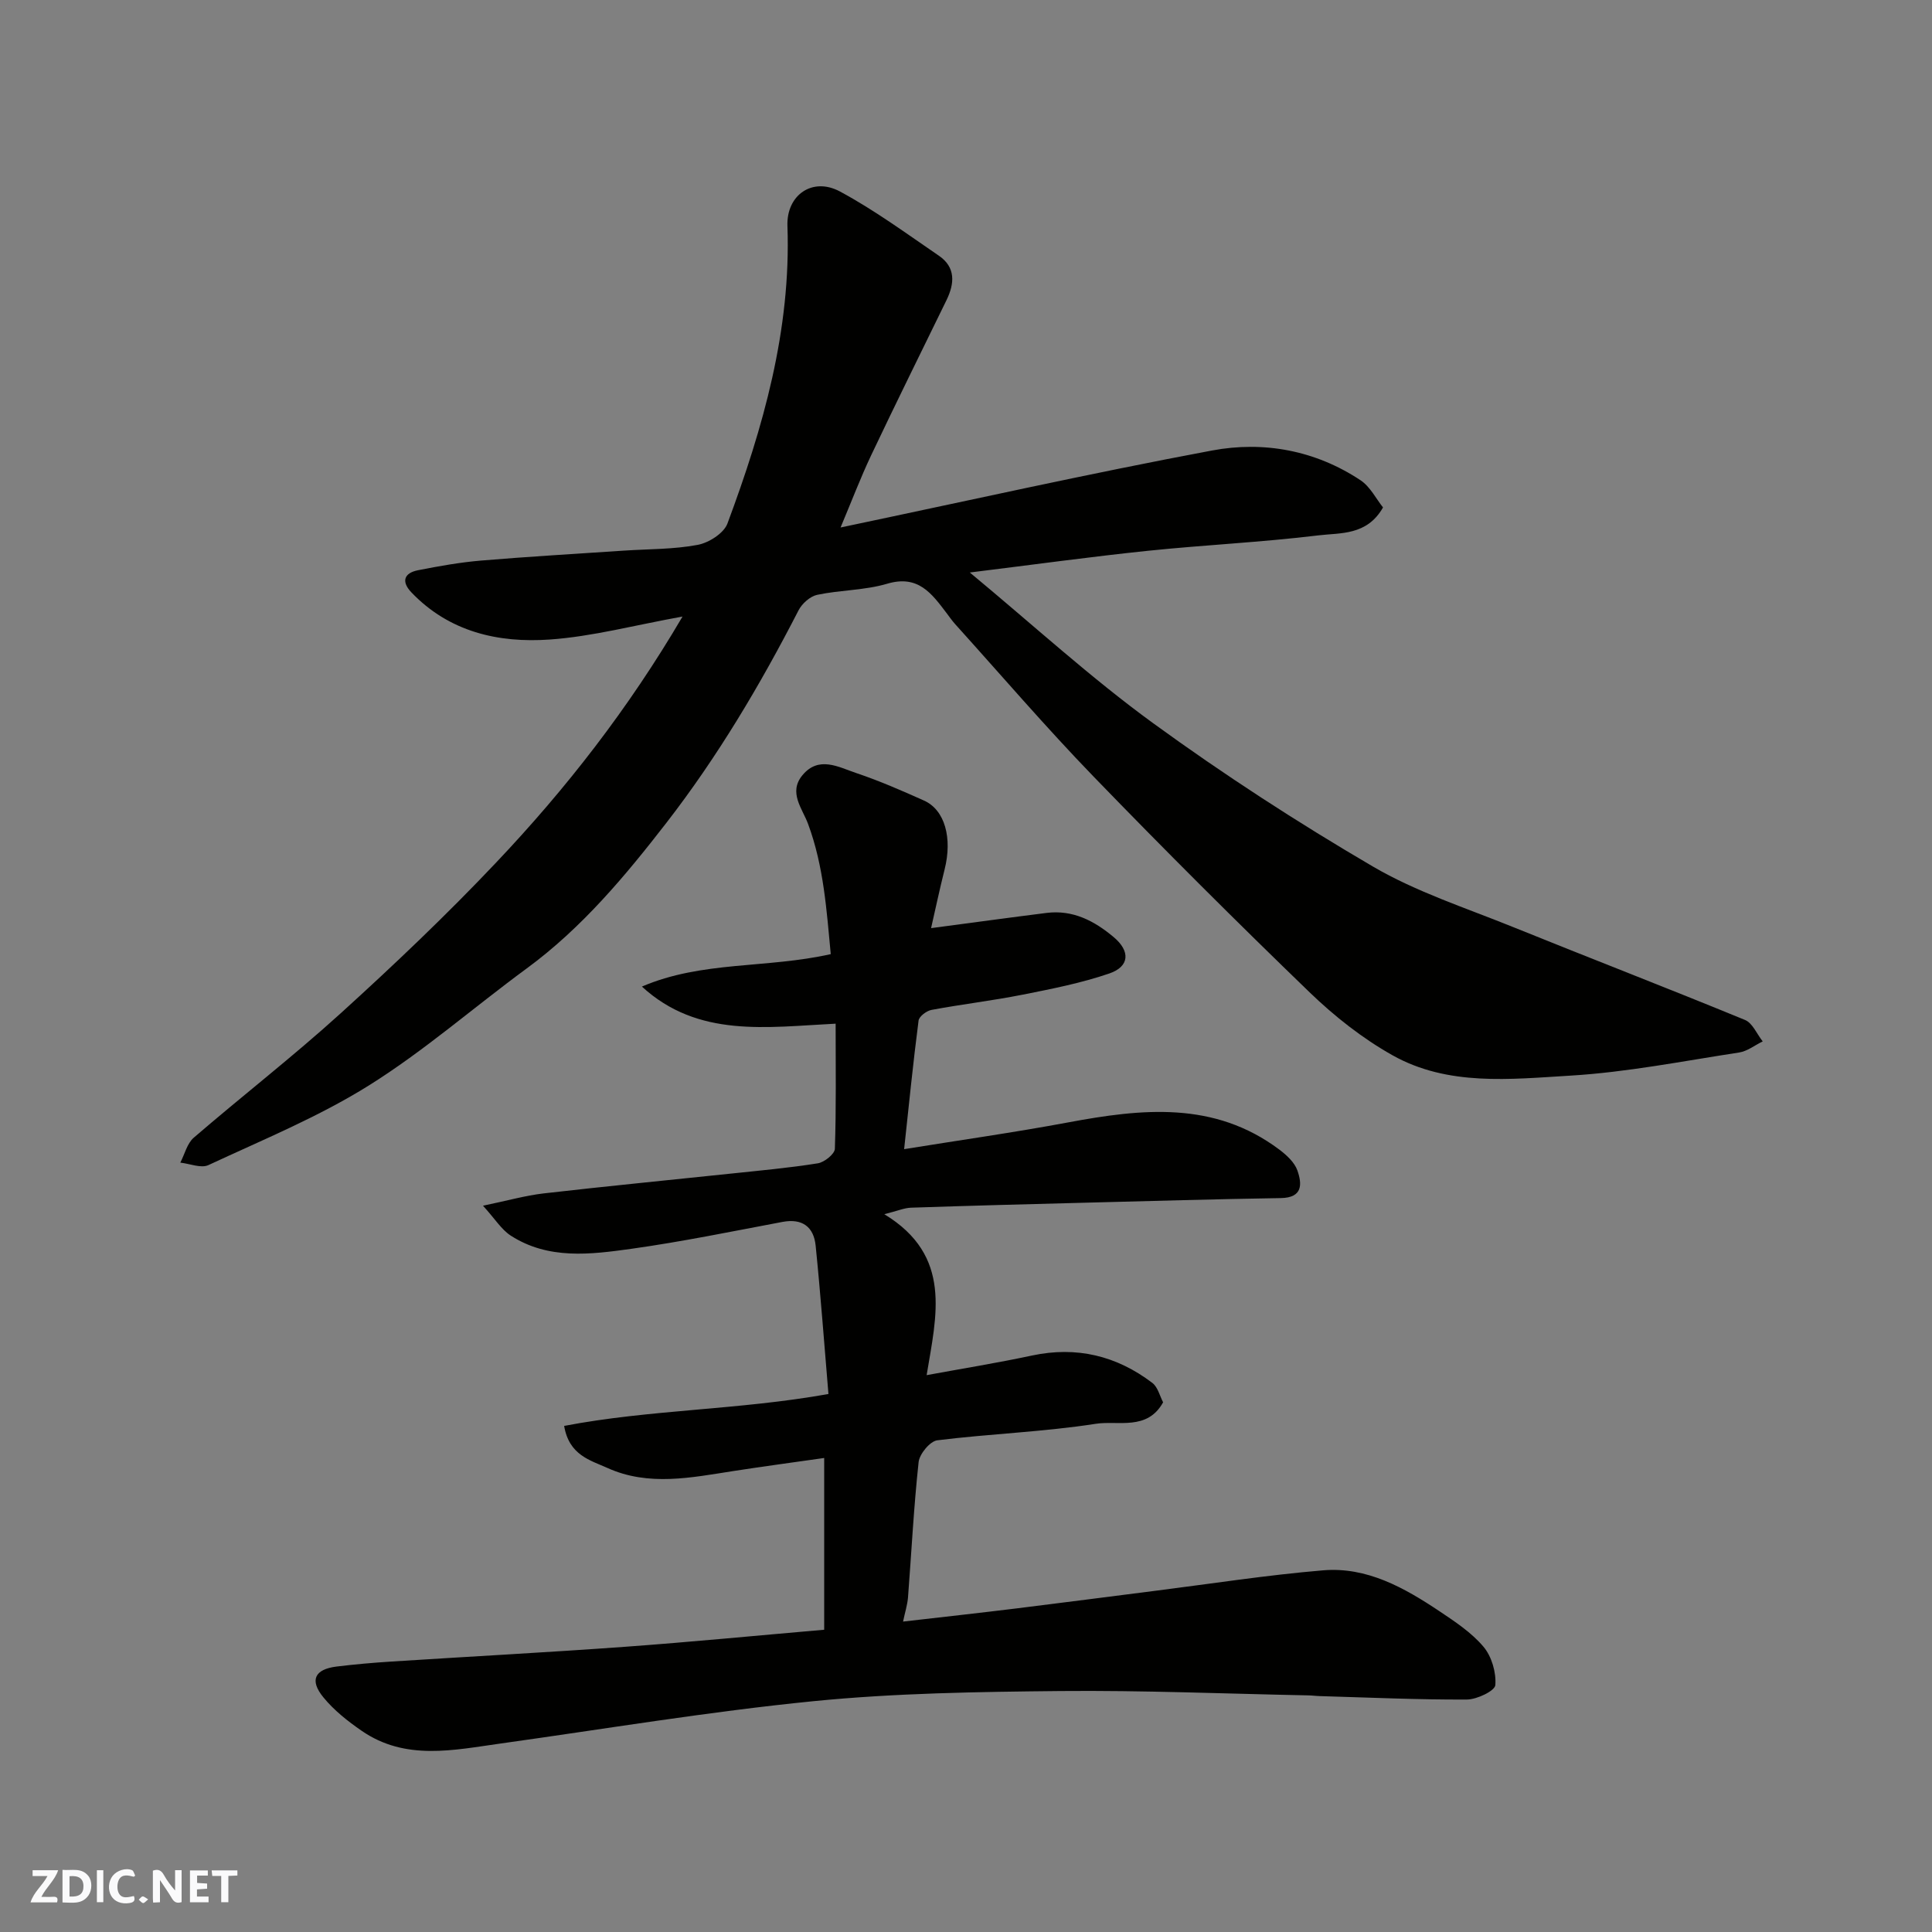 <svg enable-background="new 0 0 400 400" viewBox="0 0 400 400" xmlns="http://www.w3.org/2000/svg"><rect x="0" y="0" width="400" height="400" fill="#808080" stroke="none"/><g fill="#fafafb"><path d="m37.59 393.81c-.92.31-1.52.05-2-.78-.7-1.2-1.52-2.34-2.47-3.78v4.59c-.55.03-.95.05-1.41.07-.03-.37-.06-.64-.06-.91 0-1.91 0-3.81 0-5.7 1.13-.41 1.77-.03 2.29.91.62 1.11 1.38 2.14 2.31 3.19v-4.2h1.35v6.61z"/><path d="m12.94 393.88v-6.75c1.9.19 3.93-.54 5.37 1.29.8 1.01.78 2.88.03 3.97-1.37 1.97-3.4 1.51-5.4 1.49m1.45-1.22c2.04.12 2.92-.58 2.89-2.21-.03-1.51-.98-2.19-2.89-2z"/><path d="m11.81 393.87h-5.49c.68-2.18 2.47-3.48 3.51-5.45h-3.08v-1.21h5.29c-.71 2.13-2.44 3.48-3.47 5.51.86 0 1.63.04 2.39-.01.79-.05 1.14.21.85 1.16"/><path d="m39.33 393.86v-6.61h3.7v1.07h-2.22v1.52c.68.04 1.34.09 2.07.13v1.07c-.72.05-1.38.09-2.1.14v1.48h2.4v1.19h-3.85z"/><path d="m27.71 388.56c-1.15-.3-2.46-.61-3.1.64-.37.73-.41 1.93-.06 2.67.63 1.35 1.99.93 3.17.68.35.94-.01 1.32-.93 1.46-1.62.25-3.05-.27-3.76-1.48-.73-1.24-.6-3.03.31-4.17.88-1.11 2.71-1.7 4-1.16.32.13.44.74.65 1.12-.1.08-.19.16-.28.24"/><path d="m49.15 387.24v1.07c-.59.02-1.17.05-1.87.08v5.44h-1.48v-5.44h-1.85c-.05-.4-.08-.73-.13-1.15z"/><path d="m20.06 387.21h1.33v6.62h-1.33z"/><path d="m30.68 393.25c-.49.38-.8.79-1.05.76-.32-.05-.6-.45-.9-.7.26-.24.51-.64.8-.67.29-.04.62.3 1.15.61"/></g><path d="m186.97 335.73c8.33-.96 15.97-1.8 23.6-2.74 9.59-1.18 19.17-2.44 28.75-3.65 11.54-1.46 23.04-3.25 34.62-4.22 9.05-.76 16.78 3.59 24.06 8.45 3.26 2.18 6.66 4.43 9.14 7.37 1.7 2.01 2.66 5.33 2.45 7.95-.1 1.19-3.81 2.97-5.89 2.98-10.13.05-20.27-.42-30.4-.71-.83-.02-1.65-.14-2.48-.15-17.1-.34-34.2-1.06-51.3-.9-17.04.17-34.15.42-51.09 2.1-21.63 2.15-43.12 5.74-64.67 8.75-9.84 1.37-19.79 3.64-28.87-2.61-2.89-1.99-5.75-4.25-7.95-6.95-2.9-3.55-1.78-5.8 2.75-6.36 3.75-.46 7.52-.79 11.3-1.03 16.13-1.04 32.28-1.89 48.41-3.06 13.63-.99 27.23-2.32 41.24-3.53 0-11.38 0-23.11 0-35.56-6.28.9-12.52 1.73-18.72 2.69-8.78 1.36-17.62 3.24-26.17-.63-3.52-1.59-7.93-2.62-8.95-8.7 17.84-3.42 36.13-3.27 54.72-6.61-.88-10.42-1.62-20.59-2.65-30.72-.39-3.84-2.72-5.68-6.85-4.91-10.41 1.96-20.81 4.1-31.29 5.57-8.47 1.18-17.2 2.3-25-2.74-1.91-1.24-3.22-3.42-5.73-6.18 5.07-1.05 8.78-2.11 12.57-2.55 12.88-1.48 25.79-2.73 38.68-4.09 6.04-.64 12.09-1.18 18.08-2.14 1.35-.22 3.48-1.92 3.52-3 .29-8.45.16-16.91.16-25.91-14.24.71-28.48 3-40.11-7.68 12.45-5.35 25.81-3.72 39.1-6.72-.86-8.98-1.43-18.15-4.7-26.96-1.18-3.19-4.11-6.5-1.18-10.06 3.39-4.12 7.51-1.69 11.18-.46 4.77 1.6 9.41 3.63 14.01 5.69 4.32 1.94 5.9 7.75 4.26 14.26-1.05 4.18-1.94 8.41-2.8 12.15 8.42-1.11 16.16-2.18 23.91-3.15 5.46-.68 9.89 1.64 13.92 5.03 3.41 2.86 3.32 6.05-.93 7.51-5.81 1.99-11.92 3.19-17.97 4.39-6.24 1.24-12.58 1.98-18.84 3.15-1.03.19-2.57 1.35-2.68 2.21-1.13 8.72-2 17.47-2.99 26.62 11.51-1.86 22.76-3.45 33.92-5.53 15.26-2.85 30.27-4.51 43.77 5.63 1.5 1.13 3.14 2.63 3.73 4.31.98 2.8 1.14 5.65-3.43 5.72-13.43.21-26.85.61-40.28.95-12.1.31-24.2.63-36.3 1.04-1.38.05-2.74.65-5.51 1.35 14.17 8.61 10.78 21.02 8.76 33.32 7.61-1.4 14.74-2.55 21.8-4.06 9.24-1.97 17.51.03 24.92 5.66 1.15.87 1.55 2.72 2.24 4.02-3.29 5.95-9.29 3.73-13.93 4.45-10.85 1.69-21.91 2.06-32.83 3.42-1.5.19-3.67 2.82-3.86 4.5-1.01 9.33-1.48 18.72-2.2 28.08-.14 1.55-.63 3.07-1.02 4.95z" fill="#010100"/><path d="m141.31 127.65c-9.9 1.78-18.65 4.14-27.52 4.76-10.61.74-20.79-1.57-28.62-9.77-2.13-2.23-1.53-4.01 1.38-4.58 4.31-.85 8.67-1.63 13.04-2 9.85-.83 19.72-1.39 29.59-2.06 5.1-.34 10.28-.25 15.26-1.19 2.31-.43 5.42-2.4 6.17-4.42 7.39-19.85 13.19-40.08 12.42-61.62-.23-6.37 5.17-10.19 10.88-7.12 7.14 3.84 13.75 8.7 20.47 13.29 3.51 2.4 3.27 5.74 1.58 9.21-5.22 10.7-10.5 21.36-15.6 32.12-2.21 4.67-4.05 9.52-6.33 14.94 25.98-5.45 51.36-11.16 76.92-15.94 10.68-2 21.39-.04 30.73 6.16 2.02 1.34 3.25 3.88 4.66 5.63-3.33 5.85-8.81 5.23-13.36 5.78-11.74 1.43-23.59 1.98-35.37 3.2-11.82 1.23-23.6 2.86-36.82 4.49 13.24 10.98 25.07 21.83 37.97 31.21 14.61 10.63 29.84 20.51 45.44 29.64 9.04 5.29 19.27 8.59 29.05 12.55 15.99 6.47 32.08 12.68 48.03 19.24 1.57.64 2.46 2.92 3.67 4.44-1.63.79-3.18 2.04-4.89 2.3-11.63 1.78-23.25 4.09-34.96 4.79-12.4.74-25.34 2.23-36.82-4.23-6.21-3.49-12.01-8.07-17.15-13.03-15.15-14.63-30.06-29.51-44.7-44.64-9.87-10.2-19.12-20.99-28.63-31.53-.66-.73-1.22-1.54-1.81-2.32-3.08-4.06-5.89-8-12.29-6.1-4.65 1.38-9.71 1.29-14.5 2.3-1.47.31-3.15 1.81-3.87 3.21-7.92 15.42-16.75 30.3-27.36 44-8.54 11.02-17.49 21.75-28.9 30.13-10.94 8.03-21.22 17.06-32.68 24.23-10.44 6.53-22.02 11.27-33.24 16.5-1.53.71-3.86-.3-5.82-.51.91-1.74 1.4-3.96 2.78-5.16 10.07-8.68 20.61-16.85 30.45-25.78 11.06-10.04 21.92-20.36 32.18-31.21 14.42-15.23 27.32-31.74 38.57-50.91z" fill="#010100"/></svg>